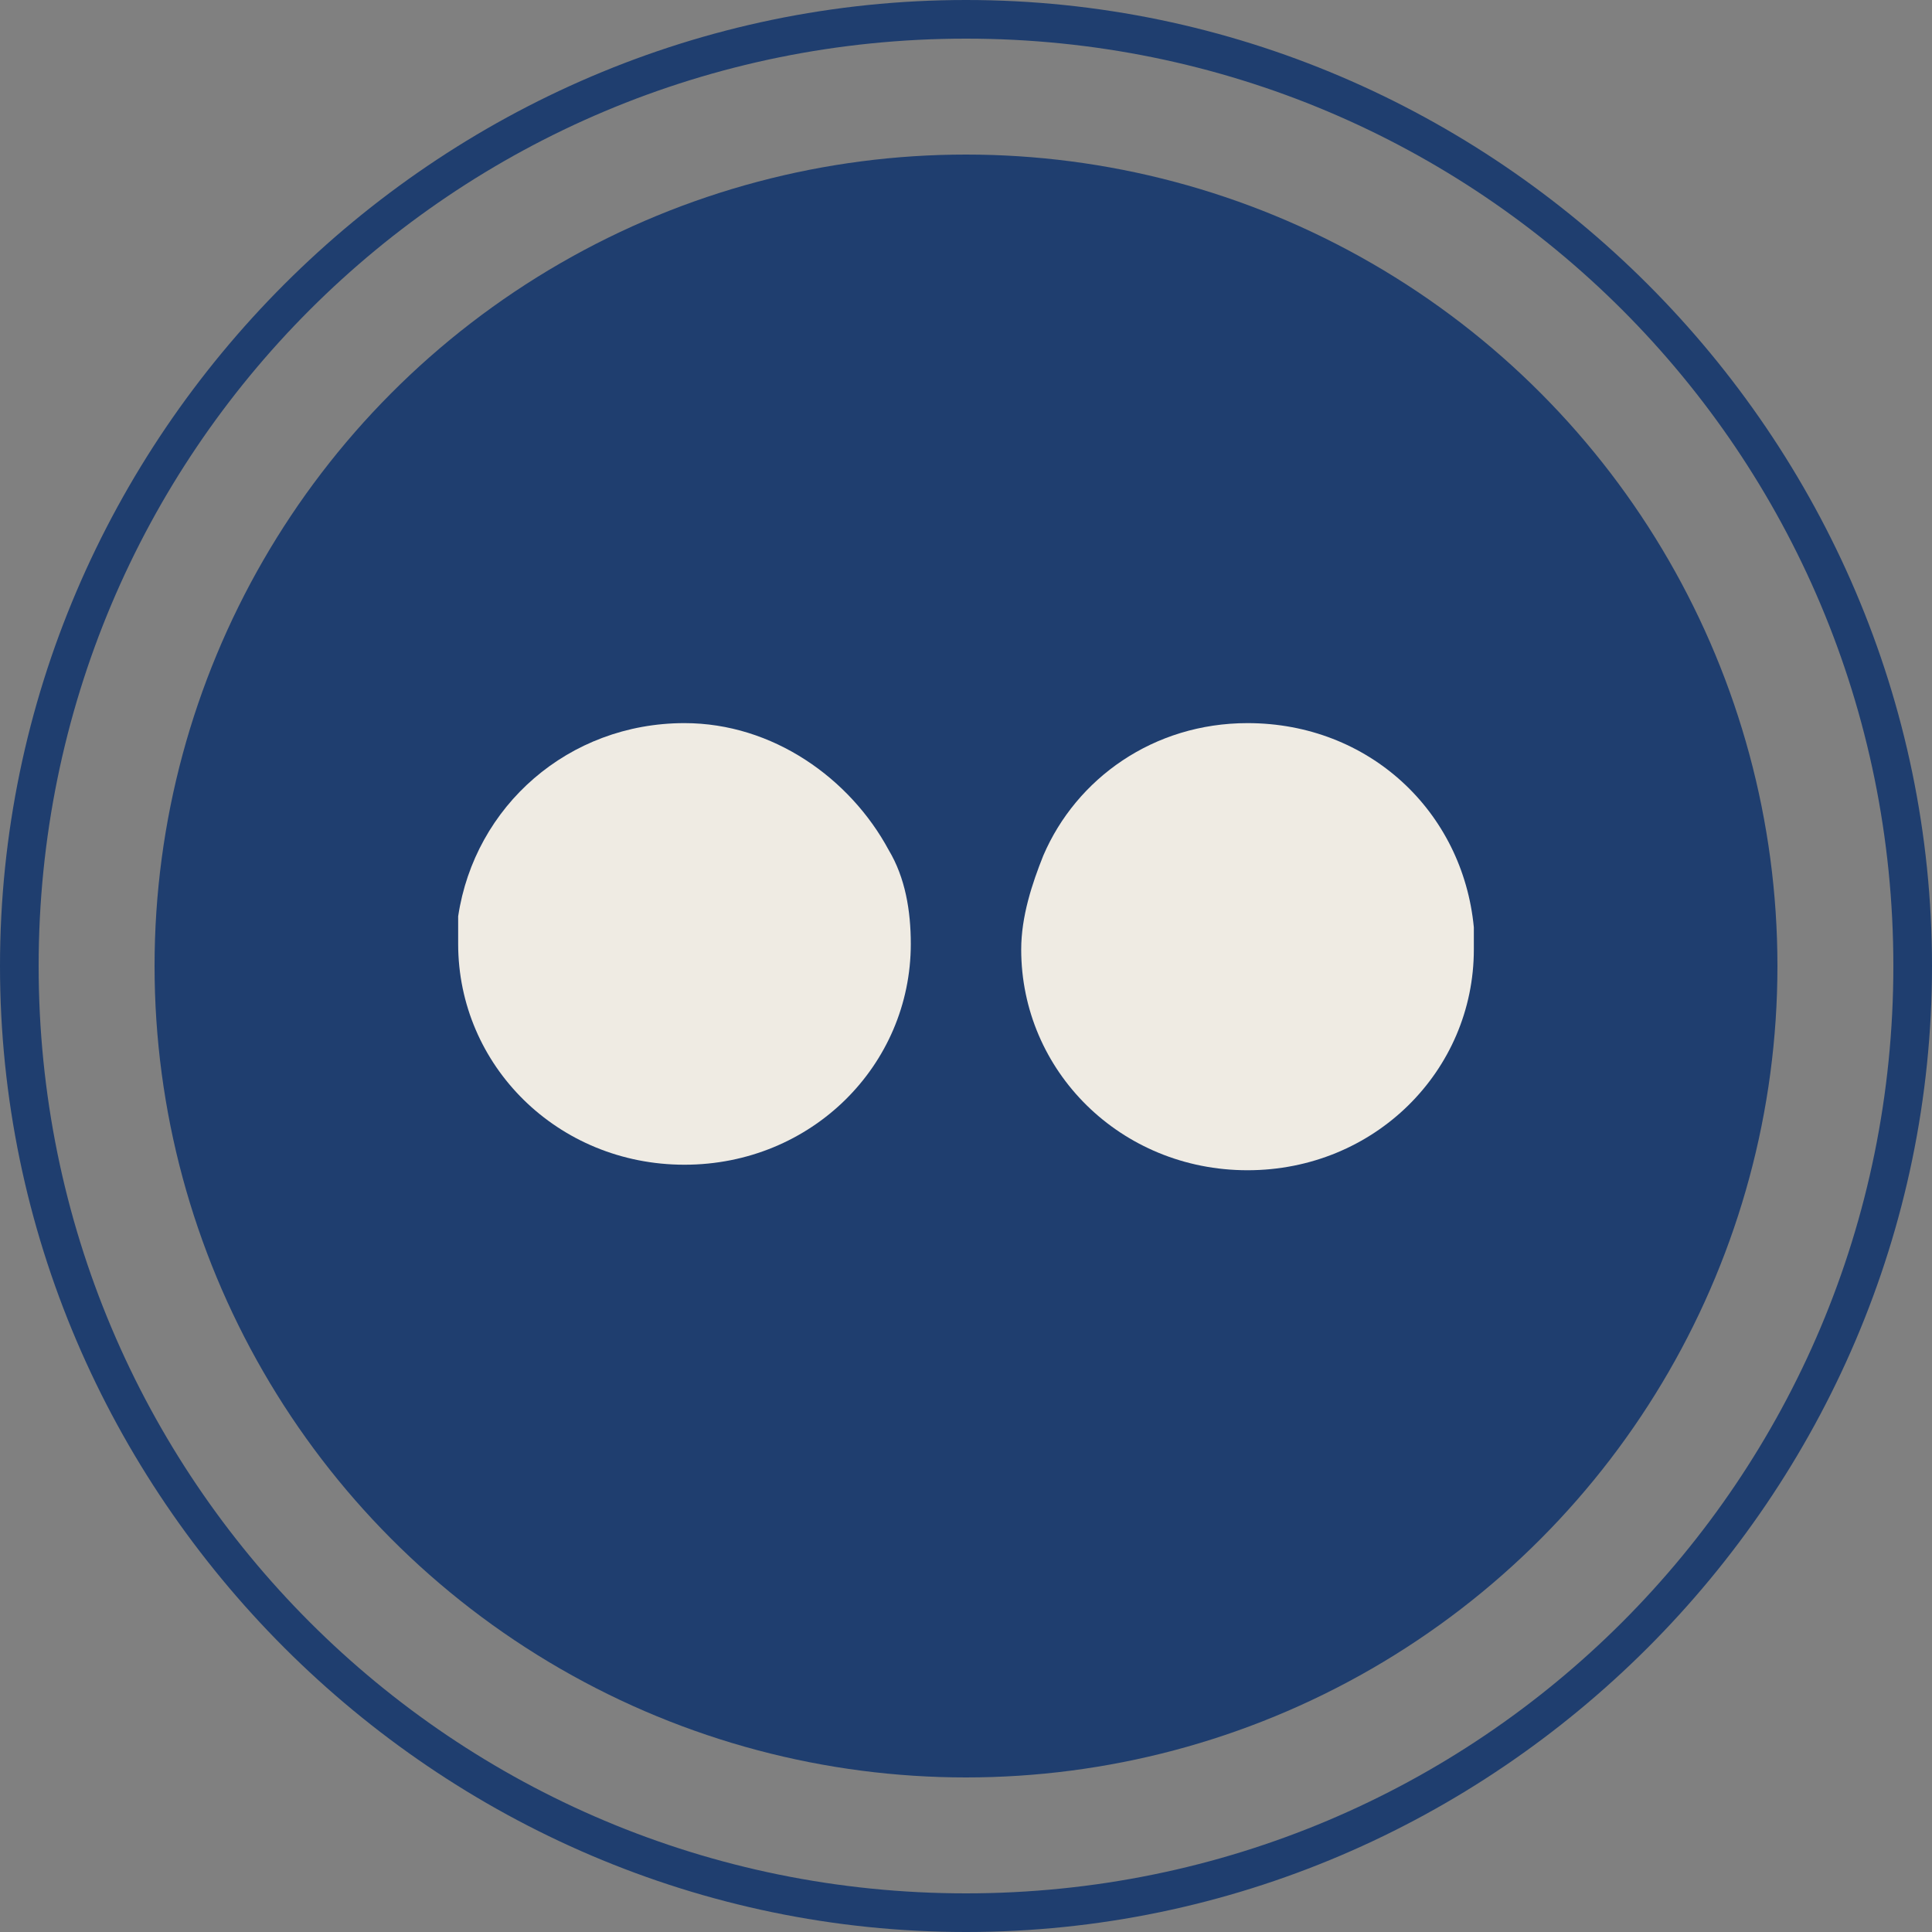 <?xml version="1.0" encoding="utf-8"?>
<!-- Generator: Adobe Illustrator 21.1.0, SVG Export Plug-In . SVG Version: 6.00 Build 0)  -->
<svg version="1.1" id="Layer_1" xmlns="http://www.w3.org/2000/svg" xmlns:xlink="http://www.w3.org/1999/xlink" x="0px" y="0px"
	 viewBox="0 0 35 35" style="enable-background:new 0 0 35 35;" xml:space="preserve">
<rect x="0" y="0" width="35" height="35" fill="#808080" stroke="none"/>
<style type="text/css">
	.st0{fill:#1F3E6F;}
	.st1{fill:#EFEBE3;}
</style>
<g>
	<g>
		<g>
			<path class="st0" d="M17.5,35C7.9,35,0,27.1,0,17.5C0,7.9,7.9,0,17.5,0S35,7.9,35,17.5C35,27.1,27.1,35,17.5,35z M17.5,0.7
				C8.2,0.7,0.7,8.2,0.7,17.5c0,9.3,7.5,16.8,16.8,16.8s16.8-7.5,16.8-16.8C34.3,8.2,26.8,0.7,17.5,0.7z"/>
		</g>
		<circle class="st0" cx="17.5" cy="17.5" r="14.7"/>
	</g>
	<g>
		<path class="st1" d="M12.4,13.1c-2.1,0-3.8,1.5-4.1,3.5l0,0l0,0c0,0.2,0,0.4,0,0.5c0,2.2,1.8,4,4.1,4c2.3,0,4.1-1.8,4.1-4
			c0-0.6-0.1-1.2-0.4-1.7C15.4,14.1,14,13.1,12.4,13.1z"/>
		<path id="XMLID_97_" class="st1" d="M26.7,16.8c-0.2-2.1-1.9-3.7-4.1-3.7c-1.7,0-3.1,1-3.7,2.4c-0.2,0.5-0.4,1.1-0.4,1.7
			c0,2.2,1.8,4,4.1,4c2.3,0,4.1-1.8,4.1-4C26.7,17.1,26.7,16.9,26.7,16.8z"/>
	</g>
</g>
</svg>
